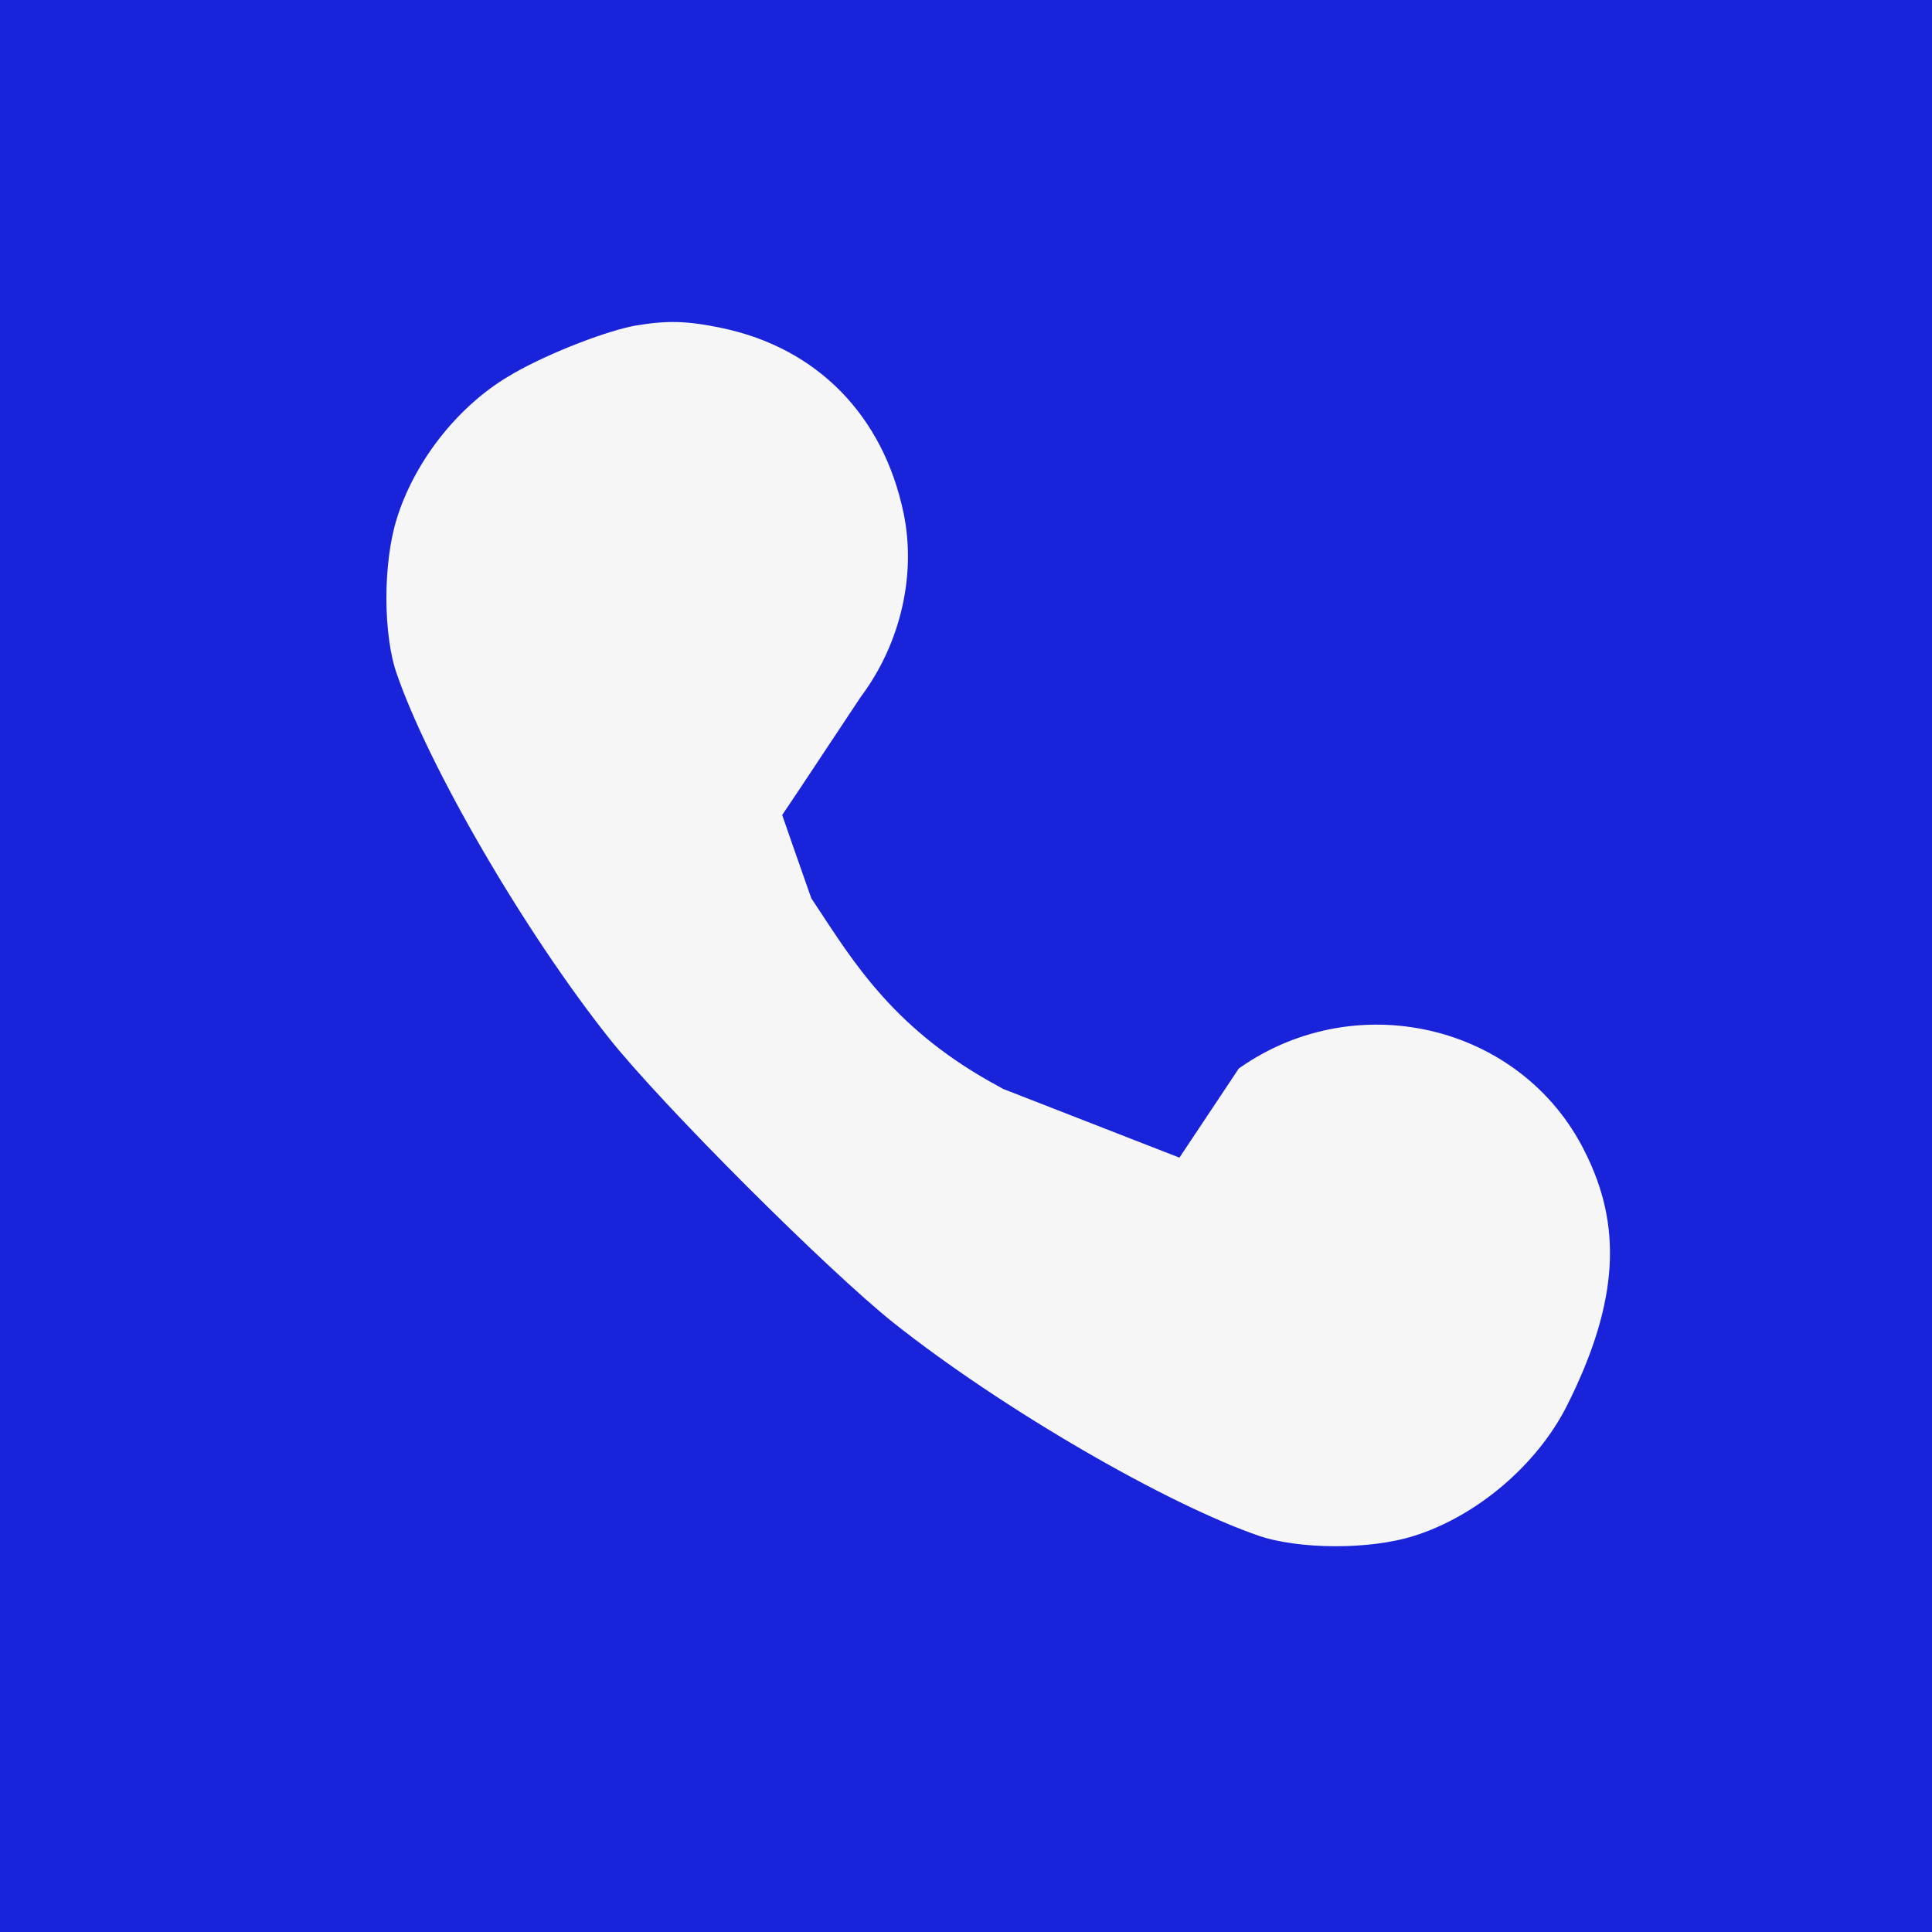 <?xml version="1.0" encoding="UTF-8"?> <svg xmlns="http://www.w3.org/2000/svg" width="30" height="30" viewBox="0 0 30 30" fill="none"><rect width="30" height="30" fill="#1923DA"></rect><path d="M19.398 24.325C20.115 24.566 21.309 24.576 22.097 24.329H22.098C23.2 23.985 24.245 23.103 24.773 22.062C25.66 20.306 25.71 18.959 25.059 17.664L25.058 17.662C23.927 15.385 20.956 14.697 18.87 16.239L18.344 17.029L18.121 17.364L17.746 17.218L15.818 16.466L15.79 16.455L15.764 16.44C14.254 15.632 13.673 14.669 13.083 13.775L13.049 13.724L13.028 13.665L12.782 12.963L12.7 12.727L12.838 12.521L13.775 11.109L13.782 11.099L13.789 11.09C14.476 10.155 14.744 8.958 14.523 7.879C14.169 6.157 12.986 4.957 11.32 4.606C10.701 4.476 10.336 4.47 9.77 4.565C9.293 4.652 8.365 5.001 7.741 5.355L7.737 5.357L7.562 5.462C6.694 6.007 5.978 6.94 5.678 7.924V7.925C5.562 8.303 5.499 8.796 5.5 9.296C5.501 9.798 5.566 10.27 5.682 10.608C6.194 12.11 7.713 14.73 9.073 16.441C9.916 17.501 12.506 20.09 13.565 20.933C15.277 22.293 17.896 23.813 19.398 24.325Z" fill="#F6F6F6" stroke="#1923DA"></path></svg> 